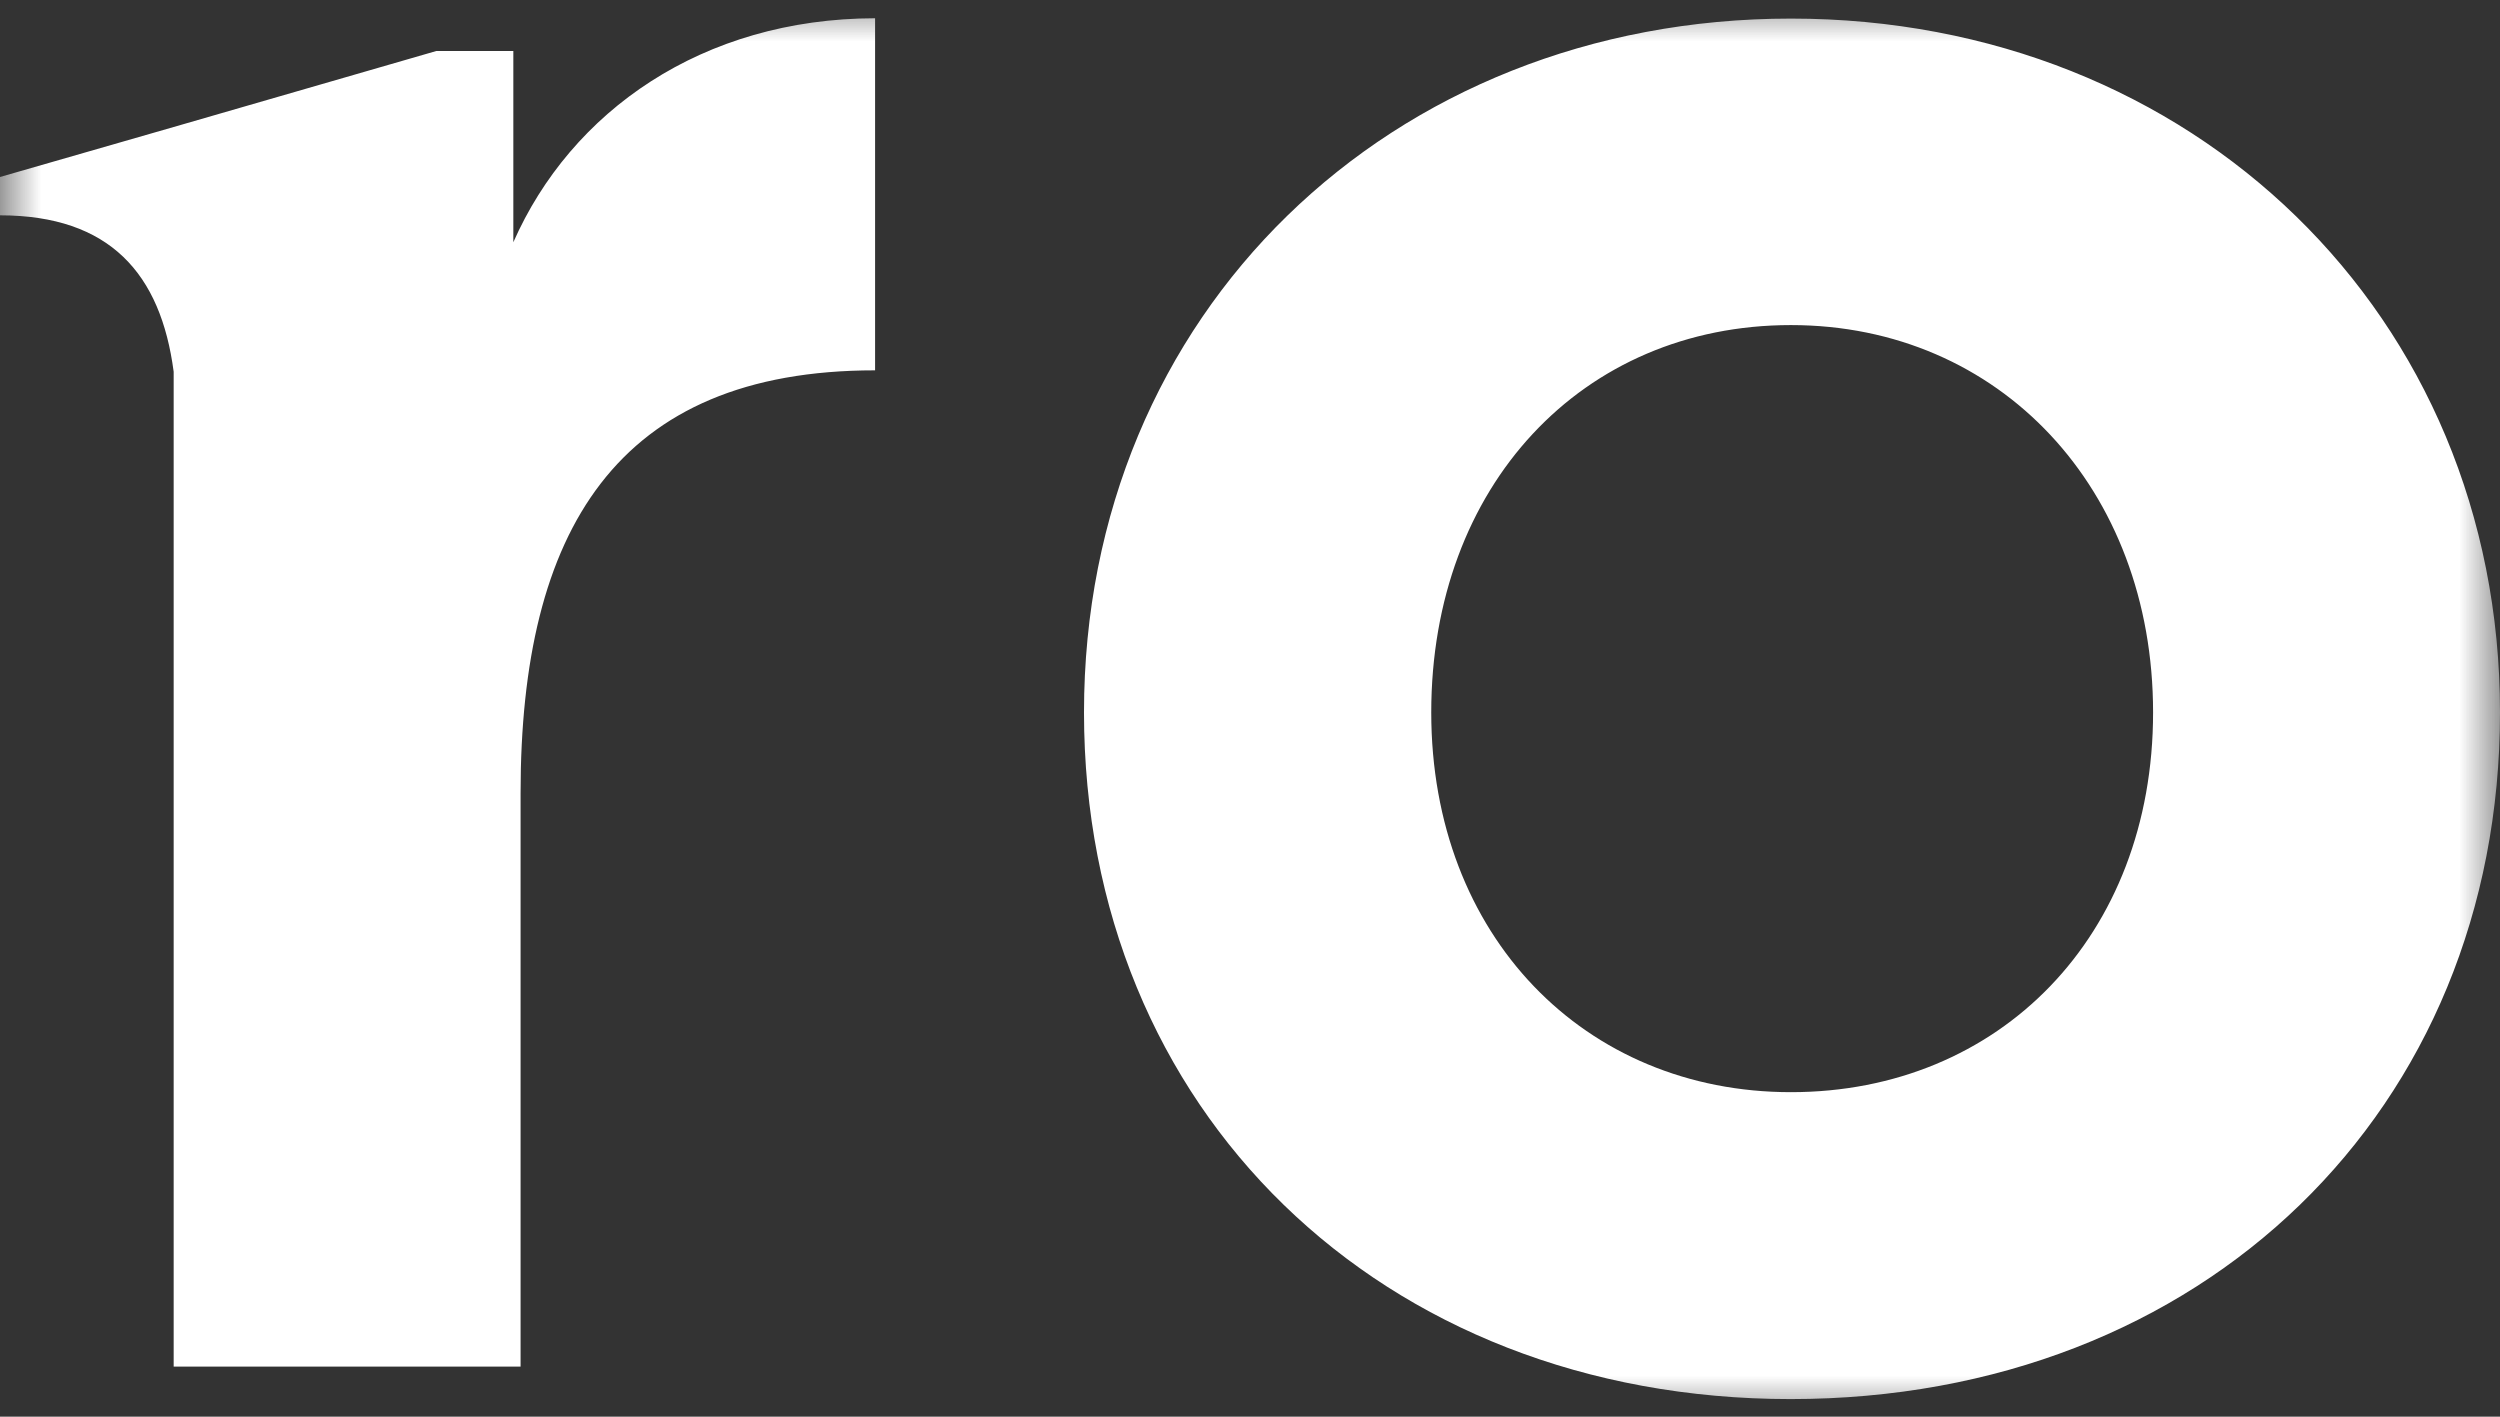 <svg width="30" height="17" viewBox="0 0 30 17" fill="none" xmlns="http://www.w3.org/2000/svg">
<rect x="0" y="0" width="30" height="17" fill="#333333" stroke="none"/>
<g clip-path="url(#clip0_630_4977)">
<mask id="mask0_630_4977" style="mask-type:luminance" maskUnits="userSpaceOnUse" x="0" y="0" width="30" height="17">
<path d="M30 0H0V17H30V0Z" fill="white"/>
</mask>
<g mask="url(#mask0_630_4977)">
<path fill-rule="evenodd" clip-rule="evenodd" d="M6.16 2.907V0.612H5.236L2.084 1.524L0 2.124V2.584C1.321 2.584 1.93 3.288 2.084 4.461V16.399H6.247V9.515C6.247 6.375 7.394 4.444 10.501 4.444V0.219C8.426 0.223 6.852 1.337 6.16 2.907ZM21.491 0.223C16.69 0.223 13.008 3.752 13.008 8.549C13.008 13.317 16.57 16.789 21.487 16.789C26.437 16.789 30 13.317 30 8.549C30 3.781 26.317 0.223 21.491 0.223ZM21.491 13.106C19.018 13.106 17.175 11.234 17.175 8.549C17.175 5.832 18.985 3.901 21.491 3.901C23.997 3.901 25.837 5.865 25.837 8.549C25.837 11.234 23.993 13.106 21.491 13.106Z" fill="white"/>
</g>
</g>
<defs>
<clipPath id="clip0_630_4977">
<rect width="30" height="17" fill="white"/>
</clipPath>
</defs>
</svg>
